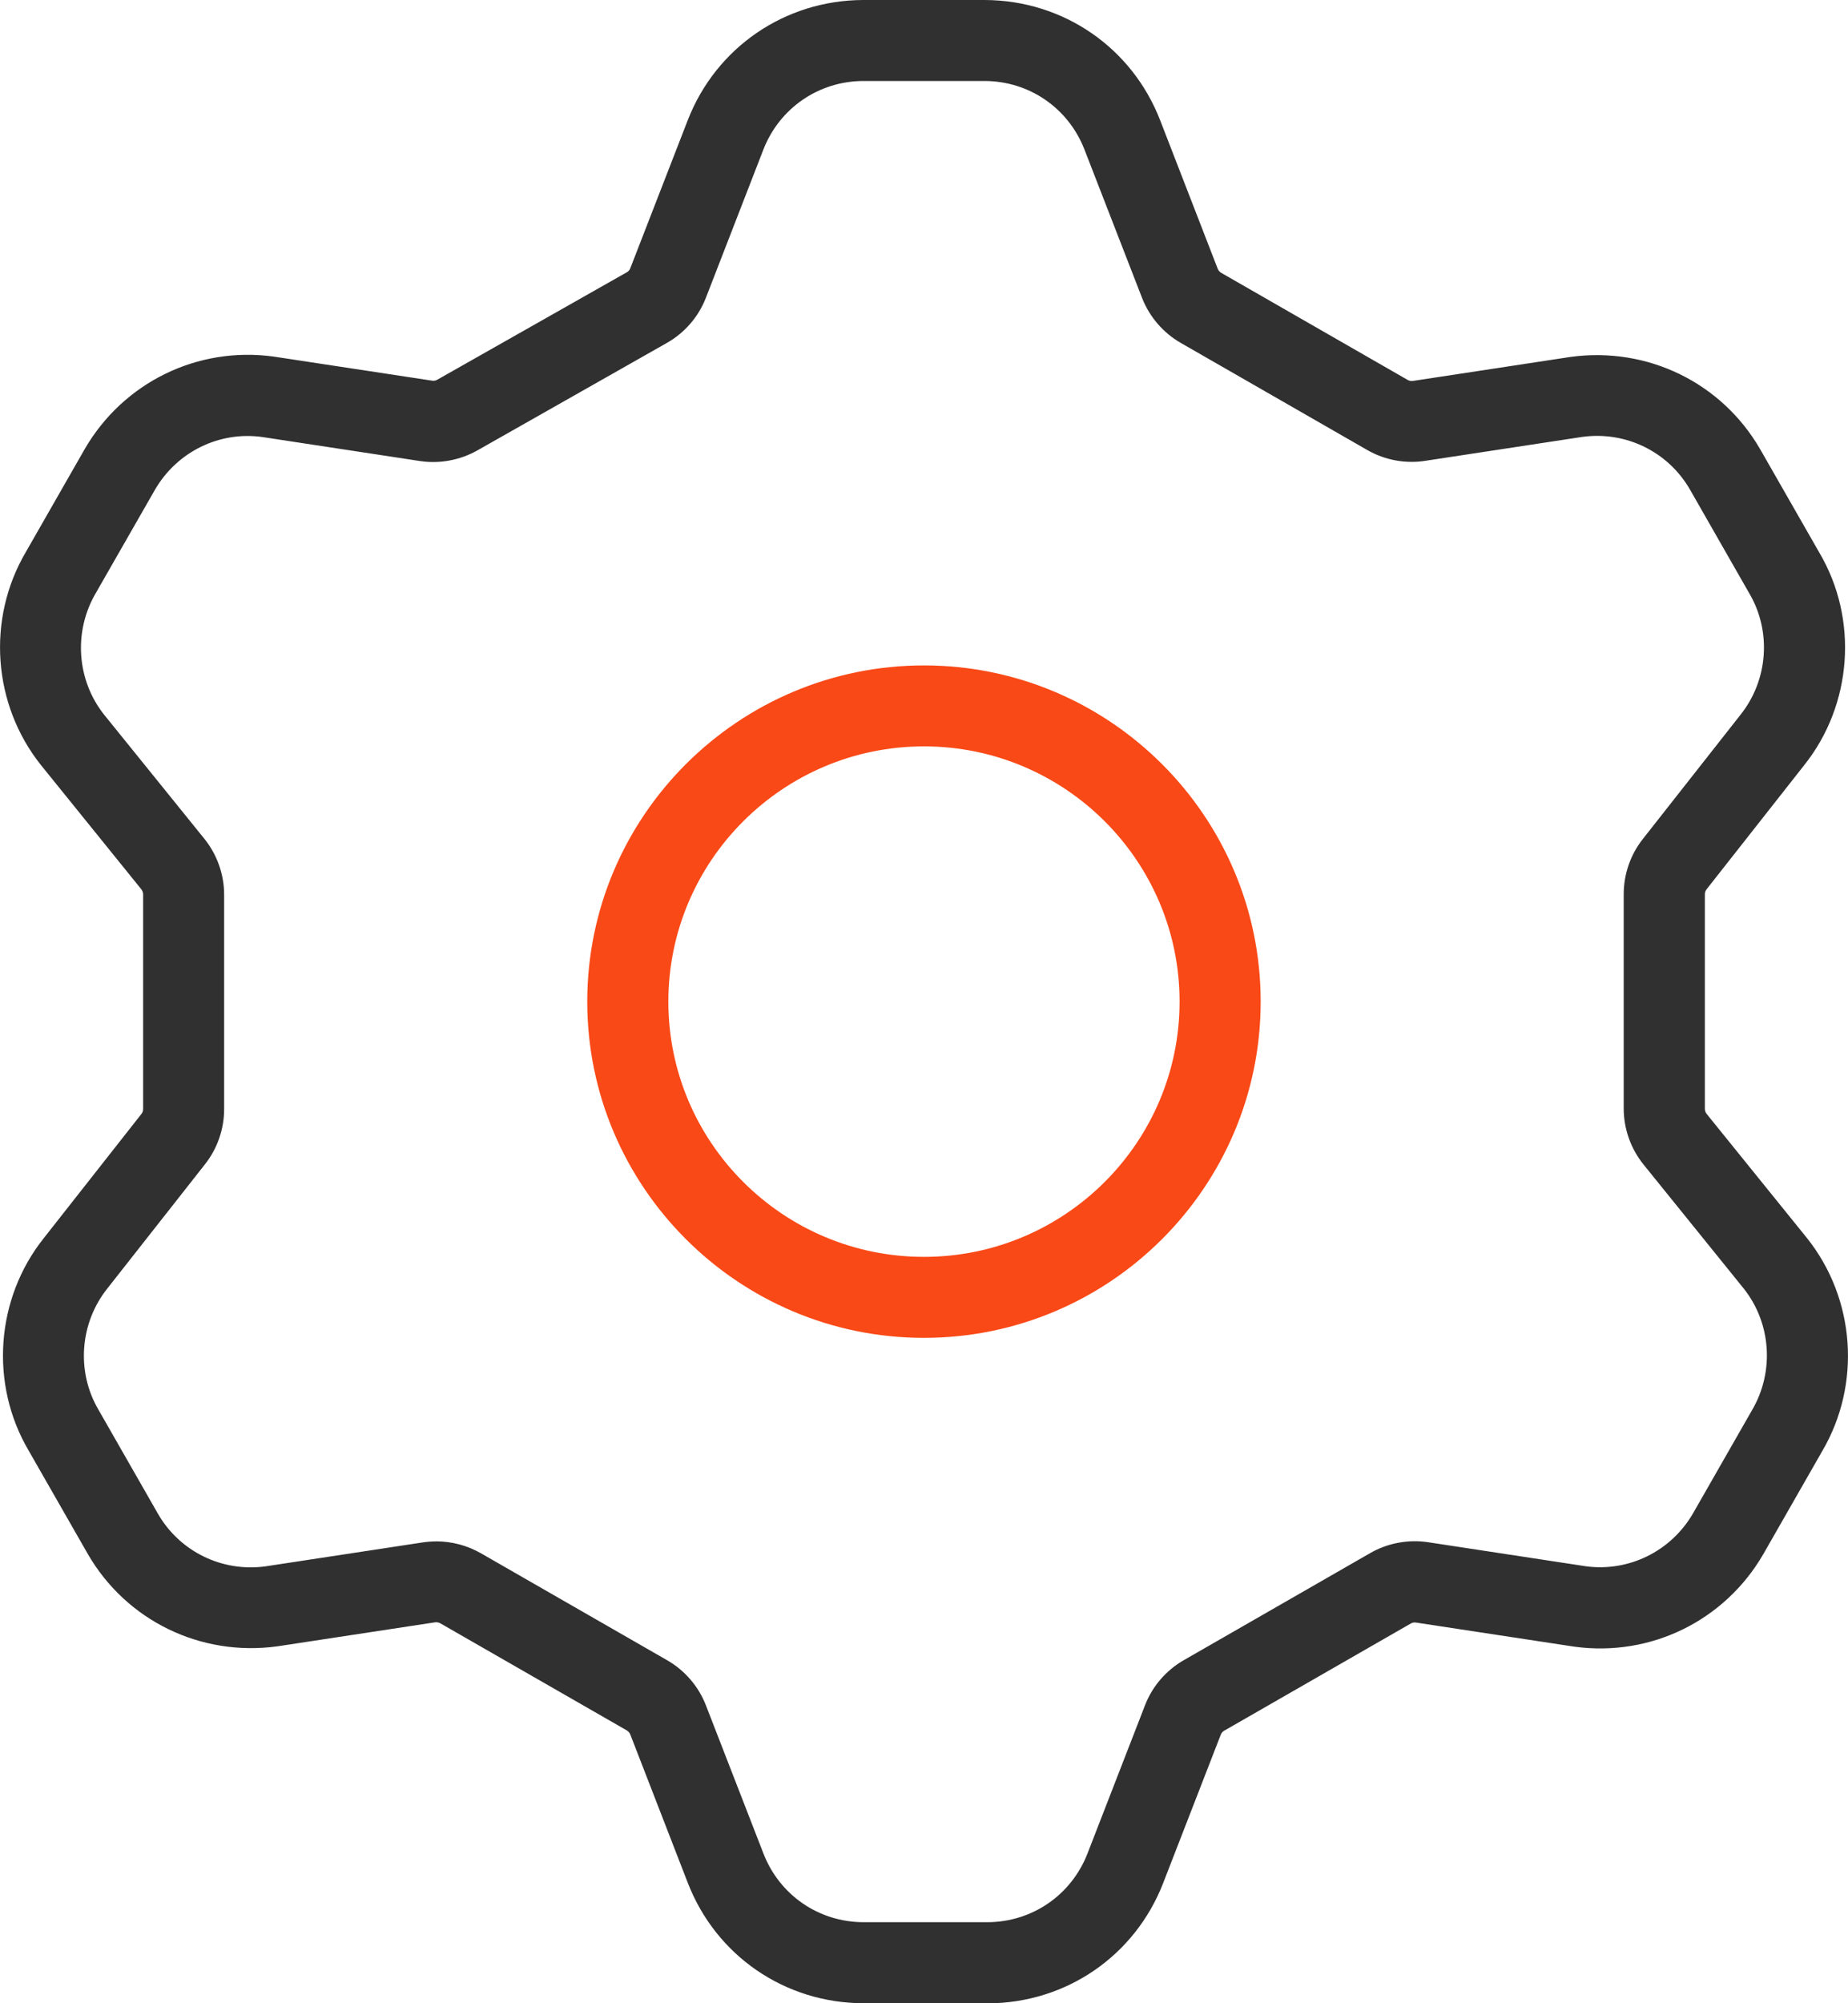 <svg width="60" height="65" viewBox="0 0 60 65" fill="none" xmlns="http://www.w3.org/2000/svg">
<g clip-path="url(#clip0_123_1359)">
<path d="M28.029 65C25.481 64.992 23.246 63.458 22.329 61.088L20.465 56.282C20.444 56.227 20.402 56.179 20.352 56.148L14.296 52.672C14.244 52.643 14.183 52.632 14.125 52.64L8.999 53.42C6.509 53.759 4.102 52.582 2.854 50.428L0.927 47.062C-0.339 44.91 -0.145 42.135 1.425 40.17L4.592 36.144C4.629 36.1 4.647 36.042 4.647 35.981V29.021C4.647 28.961 4.626 28.903 4.589 28.856L1.332 24.828C-0.242 22.857 -0.437 20.082 0.837 17.915L2.751 14.57C4.005 12.41 6.409 11.233 8.878 11.569L14.031 12.352C14.088 12.36 14.149 12.352 14.199 12.32L20.349 8.836C20.402 8.807 20.444 8.76 20.465 8.702L22.329 3.902C23.246 1.542 25.481 0.008 28.024 0H31.971C34.519 0.008 36.755 1.542 37.671 3.912L39.535 8.718C39.556 8.773 39.598 8.821 39.648 8.852L45.704 12.328C45.756 12.357 45.817 12.37 45.875 12.36L51.001 11.58C53.494 11.243 55.898 12.418 57.146 14.572L59.073 17.938C60.342 20.09 60.145 22.865 58.576 24.83L55.408 28.856C55.372 28.9 55.353 28.958 55.353 29.018V35.979C55.353 36.039 55.374 36.097 55.411 36.144L58.668 40.172C60.242 42.143 60.437 44.918 59.163 47.085L57.249 50.43C55.996 52.59 53.592 53.767 51.122 53.431L45.975 52.648C45.917 52.637 45.856 52.648 45.804 52.679L39.748 56.156C39.696 56.185 39.656 56.232 39.635 56.287L37.768 61.093C36.852 63.46 34.617 64.995 32.074 65.003H28.032L28.029 65ZM14.16 50.013C14.665 50.013 15.165 50.144 15.608 50.396L21.663 53.872C22.235 54.201 22.682 54.721 22.919 55.333L24.786 60.139C25.31 61.492 26.584 62.367 28.032 62.37H32.066C33.511 62.365 34.785 61.49 35.309 60.139L37.176 55.331C37.413 54.716 37.861 54.198 38.432 53.87L44.487 50.394C45.053 50.068 45.722 49.944 46.367 50.041L51.493 50.822C52.881 51.008 54.25 50.338 54.964 49.111L56.883 45.758C57.617 44.511 57.507 42.929 56.612 41.807L53.36 37.784C52.947 37.272 52.718 36.628 52.718 35.971V29.011C52.718 28.367 52.936 27.734 53.336 27.227L56.509 23.193C57.409 22.066 57.523 20.484 56.793 19.249L54.864 15.876C54.155 14.654 52.786 13.984 51.375 14.176L46.27 14.953C45.622 15.053 44.956 14.927 44.39 14.601L38.334 11.125C37.763 10.796 37.316 10.276 37.079 9.664L35.212 4.858C34.688 3.505 33.414 2.63 31.966 2.628H28.027C26.581 2.633 25.307 3.508 24.783 4.858L22.919 9.661C22.68 10.281 22.227 10.802 21.647 11.13L15.5 14.614C14.936 14.932 14.273 15.056 13.633 14.959L8.502 14.178C7.114 13.989 5.745 14.662 5.032 15.889L3.112 19.241C2.378 20.489 2.488 22.071 3.383 23.193L6.635 27.216C7.048 27.728 7.277 28.372 7.277 29.029V35.989C7.277 36.633 7.059 37.266 6.659 37.773L3.486 41.807C2.586 42.934 2.472 44.516 3.202 45.751L5.132 49.124C5.84 50.346 7.209 51.016 8.62 50.824L13.725 50.047C13.87 50.026 14.015 50.015 14.16 50.015V50.013Z" fill="#303030"/>
<path d="M29.999 43.41C23.972 43.41 19.067 38.514 19.067 32.5C19.067 26.486 23.972 21.591 29.999 21.591C36.026 21.591 40.931 26.486 40.931 32.5C40.931 38.514 36.026 43.41 29.999 43.41ZM29.999 24.218C25.423 24.218 21.7 27.933 21.7 32.5C21.7 37.067 25.423 40.782 29.999 40.782C34.575 40.782 38.298 37.067 38.298 32.5C38.298 27.933 34.575 24.218 29.999 24.218Z" fill="#F94917"/>
</g>
<defs>
<clipPath id="clip0_123_1359">
<rect width="60" height="65" fill="white"/>
</clipPath>
</defs>
</svg>
